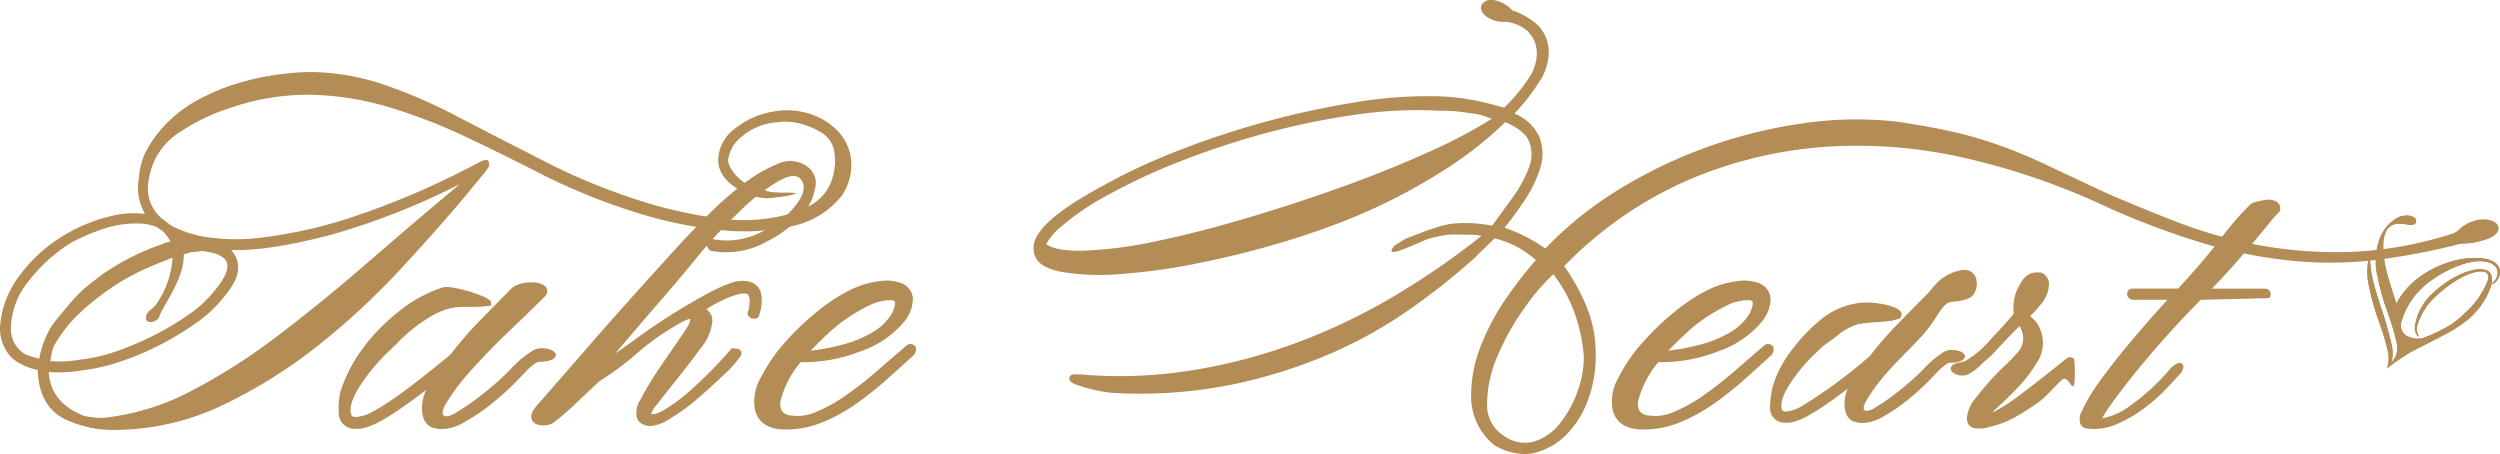 <svg id="take_heart_logo" xmlns="http://www.w3.org/2000/svg" xmlns:xlink="http://www.w3.org/1999/xlink" width="352.285" height="63.984" viewBox="0 0 352.285 63.984">
  <defs>
    <clipPath id="clip-path">
      <path id="パス_24" data-name="パス 24" d="M5.7.008A2.844,2.844,0,0,0,3.919.5,5.709,5.709,0,0,0,1.7,3.347a9.269,9.269,0,0,0-.376,4.758,37.087,37.087,0,0,0,1.608,5.773,29.994,29.994,0,0,1,1.19,4.056,3.529,3.529,0,0,1-.089,1.8,3.476,3.476,0,0,1-.609.906l.085-.54a5.285,5.285,0,0,0-.058-1.754A56.535,56.535,0,0,0,1.8,12.614C1.22,10.8.84,9.47.662,8.58l0,0,0-.005A13.37,13.37,0,0,1,.373,5.435C.38,5.348.387,5.261.4,5.178A9.218,9.218,0,0,0,.133,9.515a36.974,36.974,0,0,0,1.591,5.713,29.98,29.98,0,0,1,1.207,4.111,4.048,4.048,0,0,1-.056,1.807v0c-.018.043-.052.224-.09.394v0a27.78,27.78,0,0,1,2.8-1.986c.845-.531,5.548-2.855,5.544-2.9.462-.213,1.608-.955,1.608-.955a13.211,13.211,0,0,0,1.818-1.388,10.391,10.391,0,0,0,2.875-4.394c.279-1.1.144-2.012-.863-2.274-1.673-.421-4.762.895-7.243,3.2a7.935,7.935,0,0,0-2.627,4.727,1.8,1.8,0,0,0,.32,1.33c.071.1.182.176.221.123s-.021-.095-.089-.221a1.808,1.808,0,0,1-.161-1.16,9.038,9.038,0,0,1,2.85-4.429c2.316-2.174,5.185-3.642,6.656-3.279.49.13.664.574.483,1.2a11.786,11.786,0,0,1-3.3,4.662,12.215,12.215,0,0,1-1.861,1.555A22.273,22.273,0,0,1,7.743,17.3,3.247,3.247,0,0,1,5.308,16.8a1.729,1.729,0,0,1-.481-1.93A10.448,10.448,0,0,1,8.393,9.606c1.767-1.477,5.717-3.6,8.3-3.1.931.165,1.685.75,1.659,1.522a1.854,1.854,0,0,1-.475,1.246c-.214.238-.3.225-.285.317.047.1.3-.042.442-.175a2.03,2.03,0,0,0,.646-1.37c.062-1.068-.83-1.7-1.933-1.924-3.022-.584-6.808.632-9.385,2.53a11.025,11.025,0,0,0-3.283,3.762q-.2-.639-.437-1.363c-.579-1.807-.954-3.13-1.129-4A13.147,13.147,0,0,1,2.236,4,4.456,4.456,0,0,1,2.656,2.2a1.951,1.951,0,0,1,.684-.754,1.977,1.977,0,0,1,.866-.284,6.116,6.116,0,0,1,1.426.1h0l.005,0a1.522,1.522,0,0,0,1-.043A.489.489,0,0,0,6.861.89.539.539,0,0,0,6.785.477.83.83,0,0,0,6.417.168L6.368.15A2.016,2.016,0,0,0,5.7.008" fill="#b48c56"/>
    </clipPath>
  </defs>
  <g id="グループ_106" data-name="グループ 106" transform="translate(0)">
    <path id="パス_14" data-name="パス 14" d="M29.035,1.184A1.7,1.7,0,0,0,27.307,0,6.379,6.379,0,0,0,23.25,2.134c-.134.138-.329.374-.54.629a8.048,8.048,0,0,1-.868.956q-1.806,1.808-3.932,4a50.182,50.182,0,0,0-3.8,4.377A68.2,68.2,0,0,1,4.45,19.212a5.2,5.2,0,0,1-2.2.752c-.388,0-.52-.143-.586-.322-.22-.8.131-1.951,1.039-3.415a24.238,24.238,0,0,1,3.913-4.669,10.439,10.439,0,0,1,1.524-1.3c.263-.181.617-.424,1.366-1.02a8.766,8.766,0,0,1,2.9-1.586,24.055,24.055,0,0,1,2.956-.3c.927-.064,1.236-.131,1.841-.191l1.119-.332c1.271-1.634-3.236-2.237-4.644-2.237l-.1,0A10.406,10.406,0,0,0,7.464,6.772a24.077,24.077,0,0,0-4.4,4.533A15.893,15.893,0,0,0,.4,16.364,14.132,14.132,0,0,0,0,19.536a2.039,2.039,0,0,0,2.178,2c1.059.1,2.594-.514,4.688-1.877,1.34-.876,2.708-1.853,4.085-2.921a5.456,5.456,0,0,0-.456,2.064c0,1.377.453,2.244,1.361,2.584a3.75,3.75,0,0,0,1.187.188,5.806,5.806,0,0,0,2.741-.8,25.3,25.3,0,0,0,4-2.758,36.2,36.2,0,0,0,3.459-3.264c1.485-1.616,2.015-1.664,2.077-1.664l.167,0c.6,0,1.592-.156,1.872-.59l.154-.29-.11-.242c-.216-.476-1.145-.689-1.736-.689a2.349,2.349,0,0,0-1.093.245,13.313,13.313,0,0,0-2.938,2.452c-.328.331-.645.649-.945.925a41.319,41.319,0,0,1-3.182,2.675A28.129,28.129,0,0,1,14.8,19.416a2.641,2.641,0,0,1-1.171.454.362.362,0,0,1-.172-.044c-.2-.067-.232-.152-.243-.184-.033-.087-.1-.445.444-1.365a27.651,27.651,0,0,1,3.224-4.237c.74-.824,1.508-1.607,2.322-2.433.771-.784,1.568-1.594,2.372-2.479a19.335,19.335,0,0,0,1.3-1.666c.9-1.251,1.6-2.858,2.7-2.958,1.4-.126,2.614-.289,3.148-1.1A2.764,2.764,0,0,0,29.035,1.184Z" transform="translate(249.418 38.028)" fill="#b48c56"/>
    <path id="パス_15" data-name="パス 15" d="M17.35,12.161l-.129-.093a.812.812,0,0,0-.91.057Q15,13.177,13.1,14.684c-1.326,1.051-2.524,1.971-3.665,2.813a24.518,24.518,0,0,1-3.087,2c-.194.1-.355.178-.487.236a9.152,9.152,0,0,1,.708-.7c.886-.8,1.844-1.735,2.849-2.783a20.274,20.274,0,0,0,2.689-3.5,4.917,4.917,0,0,0,.776-3.794,4.8,4.8,0,0,0-.912-2.051c-.195-.2-.457-.434-.794-.724a16.712,16.712,0,0,0,1.894-2.195,4.442,4.442,0,0,0,.743-2.01A1.771,1.771,0,0,0,12.8.045c-2.118-.3-2.725.984-3.388,2.259a6.259,6.259,0,0,0-.532,3.5c-.7.854-1.768,2.046-3.189,3.549a14.1,14.1,0,0,1-3.634,3.115,4.091,4.091,0,0,1-.665.181c-.69.154-1.237.277-1.37.738a.63.63,0,0,0,.118.566,2.09,2.09,0,0,0,1.535.573,1.879,1.879,0,0,0,.681-.116,7.965,7.965,0,0,0,2.079-1.579,6.643,6.643,0,0,1,.609-.543,8.1,8.1,0,0,0,.892-.826l2.168-2.3c.572-.61,1.116-1.146,1.62-1.6a10.341,10.341,0,0,1,.39,1.03,2.868,2.868,0,0,1-.837,2.827,17.141,17.141,0,0,1-1.6,1.657c-.754.71-1.492,1.47-2.2,2.261s-1.377,1.6-1.99,2.389a5.118,5.118,0,0,0-1.141,2.3,1.752,1.752,0,0,0,.207,1.467,1.323,1.323,0,0,0,1.024.488c.149.008.291.014.429.014a3.936,3.936,0,0,0,1.446-.231,13.1,13.1,0,0,0,3.51-1.31,34.72,34.72,0,0,0,3.589-2.3c1.188-.959,2.165-2.166,3.065-2.983.856-.774,1.26,1.161,1.684.815C17.588,15.93,17.476,12.286,17.35,12.161Z" transform="translate(274.894 38.387)" fill="#b48c56"/>
    <path id="パス_16" data-name="パス 16" d="M119.95,12.532a6.96,6.96,0,0,0-1.78-4.094,9.367,9.367,0,0,0-3.943-2.508,10.427,10.427,0,0,0-5.125-.38,11.435,11.435,0,0,0-5.408,2.328,5.648,5.648,0,0,0-2.489,4.487c0,1.718,1.053,3.169,3.147,4.318l2.252.909a7.151,7.151,0,0,0,1.7.2l2.608-.32c.484-.149,1.52-.329,1.156-.41-.785-.174-2.575.076-3.945-.279a28.775,28.775,0,0,0-2.884-.962l.446.233c-1.487-.684-3.085-2.475-3.086-3.66a4.974,4.974,0,0,1,2.057-3.4,8.609,8.609,0,0,1,4.726-1.91,8.414,8.414,0,0,1,3.677.272,9.844,9.844,0,0,1,2.614,1.133,3.851,3.851,0,0,1,1.786,2.254,7.592,7.592,0,0,1,.12,2.934c-.529,3.54-2.681,5.137-5.753,6.147a24.3,24.3,0,0,1-10.727.772,63.4,63.4,0,0,1-12.5-3A85.146,85.146,0,0,1,77.436,12.94Q69.806,9.051,64.267,6.175A71.5,71.5,0,0,0,53.829,1.682,33.261,33.261,0,0,0,43.968,0L43.6,0a38.225,38.225,0,0,0-10.88,1.826,31.705,31.705,0,0,0-4.459,1.9,18.911,18.911,0,0,0-4.136,2.88,17.355,17.355,0,0,0-3.109,3.777,9.736,9.736,0,0,0-1.43,4.482A7.376,7.376,0,0,0,20.438,20a12.828,12.828,0,0,0-4.88.318,23.051,23.051,0,0,0-6.1,2.429A21.457,21.457,0,0,0,2.68,28.783,13.373,13.373,0,0,0,0,35.974a5.955,5.955,0,0,0,1.765,4.407,8.6,8.6,0,0,0,3.562,1.6v.354c.2,3.248,1.505,5.469,3.873,6.6a15.809,15.809,0,0,0,6.88,1.5c.228,0,.457,0,.681-.013a35.591,35.591,0,0,0,14.957-3.647,70.875,70.875,0,0,0,13.409-8.479A105.255,105.255,0,0,0,56.553,27.663c3.429-3.715,6.438-7.112,8.934-10.086l2.873-3.489.524-.747c-.006-.028.344-1.289-.841-.858a1.661,1.661,0,0,0-.468.2,113.945,113.945,0,0,1-18,7.781A66.26,66.26,0,0,1,36.86,23.328a28.331,28.331,0,0,1-8.132-.137,15.4,15.4,0,0,1-4.324-1.41c-.569-.272-1.066-.823-1.472-1.038a5.548,5.548,0,0,1-1.96-5.568,9.4,9.4,0,0,1,4.182-6.584,28.156,28.156,0,0,1,7.3-3.543A33.67,33.67,0,0,1,43.948,3.2,41.549,41.549,0,0,1,54.9,4.979,78.478,78.478,0,0,1,65.636,9.129c3.514,1.665,7.093,3.431,10.644,5.25a87.906,87.906,0,0,0,13.173,5.357,59.221,59.221,0,0,0,12.193,2.539,30.6,30.6,0,0,0,10.094-.59,12.031,12.031,0,0,0,6.916-4.315A7.677,7.677,0,0,0,119.95,12.532ZM24.03,23.879a4.528,4.528,0,0,0-1.238.4,34.034,34.034,0,0,0-8.335,4.208c-2.637,2.021-3.166,2.218-7.046,7.093A13.147,13.147,0,0,0,5.53,40.4c-.537-.141-1.018-.285-1.437-.426a3.149,3.149,0,0,1-1.269-.765,4.094,4.094,0,0,1-1.28-3.237A10.682,10.682,0,0,1,3.9,29.639a22.553,22.553,0,0,1,6.173-5.62,29.131,29.131,0,0,1,4.46-1.91,14.3,14.3,0,0,1,4.525-.767,7.38,7.38,0,0,1,3.006.49l.827.545A6.829,6.829,0,0,1,24.03,23.879Zm15.1,13.293a84.126,84.126,0,0,1-12.381,7.87,33.8,33.8,0,0,1-12.3,3.691,11.625,11.625,0,0,1-1.315-.07c-.418-.046-.861-.116-1.24-.185-3.2-1.279-4.843-3.307-5.023-6.174v-.039a17.19,17.19,0,0,0,4.461-.2,26.543,26.543,0,0,0,5.792-1.319,38.732,38.732,0,0,0,5.613-2.4,44.673,44.673,0,0,0,4.8-2.913,17.529,17.529,0,0,0,3.54-3.171c1.521-1.724,2.314-3.082,2.423-4.16a3.365,3.365,0,0,0-.495-2.447,2.726,2.726,0,0,0-.452-.582c3.523.144,8.33-.634,14.191-2.165A101.556,101.556,0,0,0,64.8,15.794c-4.419,3.688-8.75,7.374-12.879,10.96C47.576,30.525,43.273,34.029,39.133,37.172Zm-9.224-5.967a16.631,16.631,0,0,1-3.357,3,39.77,39.77,0,0,1-4.623,2.774A44.124,44.124,0,0,1,16.66,39.26,23.358,23.358,0,0,1,11.2,40.534a16.09,16.09,0,0,1-4.11.2c.068-.393.135-.775.2-1.147a4.025,4.025,0,0,1,.517-1.351,19.418,19.418,0,0,1,3.512-4.354A35.264,35.264,0,0,1,15.8,30.328a31.544,31.544,0,0,1,4.749-2.623c1.344-.593,2.608-1.112,3.771-1.545a12.906,12.906,0,0,1-2.545,6.888l-.847.681-.333.529-.015.651c.257.422.877.332,1.1.226a1.751,1.751,0,0,0,.635-.394l.469-1.089c2.32-3.9,3.145-5.856,3.107-7.97l1.147-.312a6.438,6.438,0,0,0,.792-.075,6.21,6.21,0,0,1,.673-.07c1.677.177,2.775.6,3.264,1.245C32.643,27.64,31.246,29.683,29.909,31.205Z" transform="translate(0 10.152)" fill="#b48c56"/>
    <path id="パス_17" data-name="パス 17" d="M39.017.858A4.1,4.1,0,0,0,34.641.425,21.482,21.482,0,0,0,29.779,3.3a48.242,48.242,0,0,0-4.8,4.218c-1.574,1.575-2.8,2.852-3.758,3.9-5.2,5.684-9.588,10.578-13.037,14.55q-5.251,6.045-7.42,8.5c-.587.705-.826,1.242-.753,1.689a1.17,1.17,0,0,0,.825.95,2.947,2.947,0,0,0,1.287.1,2.163,2.163,0,0,0,1.318-.6,30.073,30.073,0,0,0,2.634-2.266Q7.5,32.984,9.632,30.993a39.881,39.881,0,0,0,5.349-3.981,35.786,35.786,0,0,1,6.523-4.47,5.447,5.447,0,0,1,.656-.262c.089-.028.11-.069.246.029,0,.014.1.4-.939,1.9q-1.39,2.015-3.048,4.433l-.12.174a45.607,45.607,0,0,0-2.91,4.8,3.342,3.342,0,0,0-.5,2.559,1.514,1.514,0,0,0,.832.889,2.019,2.019,0,0,0,1.024.256,5.22,5.22,0,0,0,2.48-.83,27.015,27.015,0,0,0,4.106-2.933c1.362-1.168,2.627-2.315,3.762-3.4a15.589,15.589,0,0,0,2.208-2.422.9.9,0,0,0,.31-.837.654.654,0,0,0-.529-.446,3.608,3.608,0,0,0-.6-.079h-.225l-.145.174c-.471.562-1.262,1.426-2.354,2.566s-2.246,2.244-3.426,3.283a24.715,24.715,0,0,1-3.386,2.541c-1.2.731-1.727.767-2.047.693a3.119,3.119,0,0,1,.667-1.137q1.219-1.578,2.945-3.736c1.139-1.425,2.256-2.881,3.323-4.336a6.933,6.933,0,0,0,1.678-3.739,1.841,1.841,0,0,0-.841-1.794.691.691,0,0,1,.059-.041A14.654,14.654,0,0,1,26.547,19.8c1.783-.892,3.1-1.27,3.774-1.114.635.15.482,1.474.311,2.334a.673.673,0,0,0-.133.573.769.769,0,0,0,.573.537c.616.207,1.02-.055,1.066-.521a5.366,5.366,0,0,0,.188-3.207,2.266,2.266,0,0,0-1.718-1.45,4.591,4.591,0,0,0-2.494.231,22.01,22.01,0,0,0-2.443,1.039,88.466,88.466,0,0,0-10.205,6.3q-2.036,1.482-3.635,2.592c1.92-2.265,3.915-4.592,5.94-6.925,2.172-2.5,4.113-4.806,5.77-6.85q.569-.7,1.189-1.42a.281.281,0,0,1,.014.032,1.985,1.985,0,0,0,.389.567l.1.1.142.028a11.526,11.526,0,0,0,7.731-1.272,16.466,16.466,0,0,0,5.56-4.382,7.708,7.708,0,0,0,1.312-3.073A2.825,2.825,0,0,0,39.017.858ZM29.256,7.2a27.193,27.193,0,0,1,5.385-4.254c1.659-.994,2.778-1.15,3.4-.338.628.829.437,1.936-.587,3.388a13.112,13.112,0,0,1-5.072,4.019,10.879,10.879,0,0,1-4.8,1.17,11.113,11.113,0,0,1-2.018-.2C26.686,9.739,27.925,8.47,29.256,7.2Z" transform="translate(74.855 22.706)" fill="#b48c56"/>
    <path id="パス_18" data-name="パス 18" d="M22.673,9.2a.878.878,0,0,0-.628-.282.847.847,0,0,0-.6.257q-2.018,1.73-4.175,3.6a52.925,52.925,0,0,1-4.278,3.353,22.2,22.2,0,0,1-4.156,2.326A6.385,6.385,0,0,1,5.258,19a1.8,1.8,0,0,1-1.316-.611A2.119,2.119,0,0,1,3.8,16.707a13.484,13.484,0,0,1,2.777-5.229A21.85,21.85,0,0,0,14.875,10a13.854,13.854,0,0,0,6.273-4.207,5.165,5.165,0,0,0,1.235-3.358A2.505,2.505,0,0,0,20.882.4a6.02,6.02,0,0,0-3.21-.332,12.776,12.776,0,0,0-3.893,1.124A24.3,24.3,0,0,0,9,4.275,36.87,36.87,0,0,0,4.335,8.724,23.426,23.426,0,0,0,.955,13.65a6.643,6.643,0,0,0-.83,4.5c.441,1.872,1.907,2.821,4.358,2.821A13.641,13.641,0,0,0,9.7,19.928a24.018,24.018,0,0,0,4.775-2.645,48.988,48.988,0,0,0,4.29-3.417c1.344-1.2,2.6-2.328,3.764-3.4a1.252,1.252,0,0,0,.284-.92v-.2ZM9.516,9.646c-.571.09-1.083.16-1.534.206,1.049-1.082,2.107-2.1,3.157-3.04A23.272,23.272,0,0,1,16.215,3.5a6.556,6.556,0,0,1,2.915-.747c.079,0,.155,0,.231.006.169.007.385.041.459.164.055.09.188.476-.353,1.628A7.4,7.4,0,0,1,16.83,7.188,15.791,15.791,0,0,1,13.2,8.8,29.48,29.48,0,0,1,9.516,9.646Z" transform="translate(106.253 39.553)" fill="#b48c56"/>
    <path id="パス_19" data-name="パス 19" d="M206.43,32.059c-.08-.519-.531-.879-1.34-1.069a4.007,4.007,0,0,0-2.238.178,5.324,5.324,0,0,0-1.876,1.07,2.925,2.925,0,0,1-.816.613,53.677,53.677,0,0,1-14.8,2.654,60.54,60.54,0,0,1-13-1.016,65.119,65.119,0,0,1-11.341-3.244c-3.467-1.356-6.79-2.722-9.863-4.049q-4.711-2.206-8.094-3.811c-2.274-1.078-4.481-2.006-6.555-2.765a57.409,57.409,0,0,0-6.552-1.951c-2.243-.528-4.962-1.033-8.093-1.5a51.29,51.29,0,0,0-13.38.2A68.711,68.711,0,0,0,94.91,20.729,67.053,67.053,0,0,0,82.3,26.816a51.105,51.105,0,0,0-10.174,8.2,21.855,21.855,0,0,0-2.813-1.689,22.679,22.679,0,0,0-2.947-1.236c.867-1.059,1.751-2.253,2.638-3.563a18.7,18.7,0,0,0,2.341-4.644,6.7,6.7,0,0,0-.049-4.559A6.514,6.514,0,0,0,67.768,16a27.556,27.556,0,0,0,3.356-4.258A7.81,7.81,0,0,0,72.6,7.556a5.549,5.549,0,0,0-1.417-3.9,10.041,10.041,0,0,0-3.723-2.2A4.582,4.582,0,0,0,64.795,0l-.16,0A1.526,1.526,0,0,0,63.17.628c-.19.339-.251.9.534,1.623a4.24,4.24,0,0,0,2.751.824,5.388,5.388,0,0,1,3.161,1.307,4.345,4.345,0,0,1,1.3,3.329,6.3,6.3,0,0,1-1.21,3.415,24.009,24.009,0,0,1-3.387,4.042c-1.14-.332-2.39-.646-3.727-.937a32.987,32.987,0,0,0-5.116-.646,61.432,61.432,0,0,0-12.022.81,122.729,122.729,0,0,0-25.385,6.954A84.323,84.323,0,0,0,9.621,26.262c-6.7,3.62-9.843,6.543-9.609,8.9.036,1.567,1.294,2.614,3.735,3.113a33,33,0,0,0,8.619.331,87.94,87.94,0,0,0,11.613-1.679c4.231-.87,8.421-1.951,12.449-3.207,1.679-.508,3.76-1.225,6.19-2.129a83.279,83.279,0,0,0,7.791-3.4,79.852,79.852,0,0,0,8.359-4.811,51.4,51.4,0,0,0,7.7-6.173c1.857.794,3,1.74,3.4,2.811a5.1,5.1,0,0,1-.083,3.669,18.34,18.34,0,0,1-2.345,4.241q-1.514,2.09-2.82,3.876a19.838,19.838,0,0,0-4.9-.344c-1.914.085-3.87.85-7.368,2.212l-1.5.942c-2.048,2.446,4.227-.922,5.131-1.062a20.476,20.476,0,0,1,2.5-.484c.832-.052,1.726.007,2.558.007l.562,0a7.569,7.569,0,0,1,1.525.16,110.035,110.035,0,0,1-12.289,8.477A84.77,84.77,0,0,1,36.79,48.4,77.3,77.3,0,0,1,22.161,52.21a63.873,63.873,0,0,1-14.5.634c-.717-.065-1.243-.1-1.609-.1s-.854,0-.986.419c-.2.622.606.915,1.143,1.108a19.793,19.793,0,0,0,2.342.659,18.816,18.816,0,0,0,2.421.42,65.524,65.524,0,0,0,16.7-1.1A71.309,71.309,0,0,0,41.7,49.888a63.777,63.777,0,0,0,11.4-6.354,100.112,100.112,0,0,0,8.919-7.056q.924-.944,1.739-1.713c.461-.436.866-.828,1.216-1.182a14.044,14.044,0,0,1,3.35,1.306,15.171,15.171,0,0,1,2.47,1.75,57.635,57.635,0,0,0-3.882,4.949,33.3,33.3,0,0,0-3.835,7.04,19.047,19.047,0,0,0-1.414,7.479,8.812,8.812,0,0,0,3.178,6.548l.079.056a8.524,8.524,0,0,0,4.228,1.274,6.155,6.155,0,0,0,1.534-.192,9.563,9.563,0,0,0,4.588-2.734A13.72,13.72,0,0,0,78.256,56a17.422,17.422,0,0,0,.96-6.1,17.152,17.152,0,0,0-1.326-6.777,27.429,27.429,0,0,0-3.117-5.611A55.044,55.044,0,0,1,92.129,25.419a59.924,59.924,0,0,1,19.322-4.72,67.524,67.524,0,0,1,19.724,1.549,98.706,98.706,0,0,1,18.994,6.422,110.173,110.173,0,0,0,14.651,5.6,67.78,67.78,0,0,0,12.755,2.5,54.642,54.642,0,0,0,11.807-.163,96.167,96.167,0,0,0,11.684-2.249,11.4,11.4,0,0,0,4.115-.784C205.769,33.273,206.54,32.788,206.43,32.059ZM70.531,62.221A4.994,4.994,0,0,1,66.26,61.4a5.071,5.071,0,0,1-2.346-4.531,17.166,17.166,0,0,1,1.47-6.693,35.18,35.18,0,0,1,3.842-6.848,29.839,29.839,0,0,1,4.023-4.679,19.779,19.779,0,0,1,2.974,5.418,22.672,22.672,0,0,1,1.318,6.2,13.7,13.7,0,0,1-.868,4.84,15.415,15.415,0,0,1-2.5,4.562A7.492,7.492,0,0,1,70.531,62.221ZM57.012,15.607c.7-.017,1.445.005,2.224.06a20.835,20.835,0,0,1,2.281.295,7.094,7.094,0,0,1,2.135.436c.31.123.625.236.937.333A69.192,69.192,0,0,1,56.3,21.138c-3.772,1.733-7.939,3.429-12.384,5.039s-9.034,3.116-13.664,4.495-9.006,2.5-12.962,3.318A58.778,58.778,0,0,1,7.012,35.327c-2.521.057-4.284-.253-5.238-.927a9.4,9.4,0,0,1,2.3-2.619A35.4,35.4,0,0,1,10.1,27.69,83.154,83.154,0,0,1,20.439,22.83a114.609,114.609,0,0,1,12.215-4.048A105.876,105.876,0,0,1,45.316,16.17a62.427,62.427,0,0,1,8.7-.655C55.021,15.515,56.015,15.546,57.012,15.607Z" transform="translate(145.638 0)" fill="#b48c56"/>
    <path id="パス_20" data-name="パス 20" d="M22.674,9.2a.882.882,0,0,0-.628-.282.842.842,0,0,0-.6.257q-2.021,1.73-4.178,3.6a52.852,52.852,0,0,1-4.279,3.353,22.084,22.084,0,0,1-4.156,2.326A6.341,6.341,0,0,1,5.259,19a1.8,1.8,0,0,1-1.317-.611A2.119,2.119,0,0,1,3.8,16.707a13.508,13.508,0,0,1,2.777-5.229A21.733,21.733,0,0,0,14.874,10a13.867,13.867,0,0,0,6.274-4.207,5.15,5.15,0,0,0,1.234-3.358A2.5,2.5,0,0,0,20.882.4,6.02,6.02,0,0,0,17.671.067a12.783,12.783,0,0,0-3.892,1.124A24.268,24.268,0,0,0,9,4.275,36.816,36.816,0,0,0,4.335,8.724,23.381,23.381,0,0,0,.955,13.65a6.644,6.644,0,0,0-.831,4.5c.44,1.872,1.906,2.821,4.358,2.821A13.641,13.641,0,0,0,9.7,19.928a24.1,24.1,0,0,0,4.774-2.645,48.712,48.712,0,0,0,4.291-3.417c1.344-1.2,2.6-2.328,3.763-3.4a1.258,1.258,0,0,0,.285-.92v-.2ZM9.517,9.646q-.858.135-1.534.206c1.049-1.083,2.107-2.1,3.156-3.04A23.236,23.236,0,0,1,16.215,3.5a6.547,6.547,0,0,1,2.915-.747c.077,0,.155,0,.231.006.168.007.385.041.46.166.054.089.187.474-.352,1.626A7.423,7.423,0,0,1,16.83,7.188,15.849,15.849,0,0,1,13.2,8.8,29.255,29.255,0,0,1,9.517,9.646Z" transform="translate(227.111 39.553)" fill="#b48c56"/>
    <path id="パス_21" data-name="パス 21" d="M30.546,10.024c-.231-.509-1.244-.74-1.889-.74a2.536,2.536,0,0,0-1.195.271,14.76,14.76,0,0,0-3.276,2.733c-.366.369-.718.724-1.053,1.034C21.9,14.462,20.7,15.47,19.57,16.316a31.1,31.1,0,0,1-3.048,2.054,2.983,2.983,0,0,1-1.335.517.462.462,0,0,1-.212-.053c-.249-.083-.291-.2-.307-.24-.05-.132-.1-.551.5-1.576a30.925,30.925,0,0,1,3.613-4.744c1.63-1.822,3.437-3.676,5.372-5.513,2.014-1.92,3.64-3.5,4.975-4.833l.062-.075A.956.956,0,0,0,29.015.484,2.514,2.514,0,0,0,27.682.026,6,6,0,0,0,26.035.1a3.651,3.651,0,0,0-1.623.709q-2.018,2.021-4.4,4.469a55.586,55.586,0,0,0-4.249,4.893c-5.016,4.163-8.655,6.843-10.815,7.971a6.094,6.094,0,0,1-2.486.845c-.494,0-.639-.21-.71-.4-.25-.912.143-2.213,1.168-3.862A27.1,27.1,0,0,1,7.31,9.494c.269-.254.538-.516.81-.777A21.985,21.985,0,0,1,13.455,4.54,9.968,9.968,0,0,1,16.016,3.6a11.5,11.5,0,0,1,2.339-.14,20.641,20.641,0,0,0,2.693-.123l.459-.071-.032-.451C21.42,2,16.611.66,15.335.66a2.718,2.718,0,0,0-.8.1,19.1,19.1,0,0,0-6.2,3.467A26.871,26.871,0,0,0,3.42,9.286,20.914,20.914,0,0,0,.242,15.445a11.559,11.559,0,0,0-.227,3.009A2.228,2.228,0,0,0,2.4,20.639c1.174.107,2.874-.575,5.2-2.092,1.553-1.015,3.14-2.153,4.738-3.4a6.232,6.232,0,0,0-.592,2.491c0,1.513.492,2.464,1.483,2.834a4.167,4.167,0,0,0,1.309.208,6.412,6.412,0,0,0,3.034-.89,28.047,28.047,0,0,0,4.469-3.076A40.171,40.171,0,0,0,25.9,13.071c1.642-1.786,2.251-1.879,2.366-1.879h0l.182,0c.658,0,1.748-.167,2.048-.632l.153-.3Z" transform="translate(47.717 39.785)" fill="#b48c56"/>
    <path id="パス_22" data-name="パス 22" d="M27.689.258A2.153,2.153,0,0,0,26.375.014a8.538,8.538,0,0,0-1.348.257,2.277,2.277,0,0,0-.986.412,43.052,43.052,0,0,0-4.23,4.9c-1.744,2.249-3.741,4.587-5.938,6.952H7.43a.694.694,0,0,0-.726.725.8.8,0,0,0,.847.846h4.827c-1.686,1.849-3.309,3.692-4.833,5.5-1.763,2.081-3.3,4.025-4.562,5.775A24.519,24.519,0,0,0,.33,29.766a2.172,2.172,0,0,0-.169,1.942,1.142,1.142,0,0,0,.919.543,7.72,7.72,0,0,0,.967.06,7.921,7.921,0,0,0,3.091-.639,18.761,18.761,0,0,0,3.726-2.109,24.071,24.071,0,0,0,3.211-2.78c.954-1,1.69-1.794,2.253-2.436l.067-.1c.171-.337.32-.69.136-.989l-.2-.255h-.27a.8.8,0,0,0-.4.124,3.716,3.716,0,0,0-.794.59,30.171,30.171,0,0,1-5.655,5.24A9.212,9.212,0,0,1,3.188,30.8a10.059,10.059,0,0,1,.592-1c.759-1.154,1.83-2.609,3.182-4.321s2.963-3.626,4.762-5.666c1.744-1.977,3.541-3.894,5.342-5.7l9.6-.234a.6.6,0,0,0,.243-.492.746.746,0,0,0-.727-.845H18.63c.913-.936,1.781-1.86,2.589-2.762Q22.8,8.015,24.132,6.436T26.5,3.584c.662-.819,1.2-1.437,1.6-1.839l.1-.1.032-.129A1.077,1.077,0,0,0,27.689.258Z" transform="translate(293.048 28.136)" fill="#b48c56"/>
    <g id="グループ_37" data-name="グループ 37" transform="translate(333.598 30.37)">
      <path id="パス_23" data-name="パス 23" d="M5.7.008A2.844,2.844,0,0,0,3.919.5,5.709,5.709,0,0,0,1.7,3.347a9.269,9.269,0,0,0-.376,4.758,37.087,37.087,0,0,0,1.608,5.773,29.994,29.994,0,0,1,1.19,4.056,3.529,3.529,0,0,1-.089,1.8,3.476,3.476,0,0,1-.609.906l.085-.54a5.285,5.285,0,0,0-.058-1.754A56.535,56.535,0,0,0,1.8,12.614C1.22,10.8.84,9.47.662,8.58l0,0,0-.005A13.37,13.37,0,0,1,.373,5.435C.38,5.348.387,5.261.4,5.178A9.218,9.218,0,0,0,.133,9.515a36.974,36.974,0,0,0,1.591,5.713,29.98,29.98,0,0,1,1.207,4.111,4.048,4.048,0,0,1-.056,1.807v0c-.018.043-.052.224-.09.394v0a27.78,27.78,0,0,1,2.8-1.986c.845-.531,5.548-2.855,5.544-2.9.462-.213,1.608-.955,1.608-.955a13.211,13.211,0,0,0,1.818-1.388,10.391,10.391,0,0,0,2.875-4.394c.279-1.1.144-2.012-.863-2.274-1.673-.421-4.762.895-7.243,3.2a7.935,7.935,0,0,0-2.627,4.727,1.8,1.8,0,0,0,.32,1.33c.071.1.182.176.221.123s-.021-.095-.089-.221a1.808,1.808,0,0,1-.161-1.16,9.038,9.038,0,0,1,2.85-4.429c2.316-2.174,5.185-3.642,6.656-3.279.49.13.664.574.483,1.2a11.786,11.786,0,0,1-3.3,4.662,12.215,12.215,0,0,1-1.861,1.555A22.273,22.273,0,0,1,7.743,17.3,3.247,3.247,0,0,1,5.308,16.8a1.729,1.729,0,0,1-.481-1.93A10.448,10.448,0,0,1,8.393,9.606c1.767-1.477,5.717-3.6,8.3-3.1.931.165,1.685.75,1.659,1.522a1.854,1.854,0,0,1-.475,1.246c-.214.238-.3.225-.285.317.047.1.3-.042.442-.175a2.03,2.03,0,0,0,.646-1.37c.062-1.068-.83-1.7-1.933-1.924-3.022-.584-6.808.632-9.385,2.53a11.025,11.025,0,0,0-3.283,3.762q-.2-.639-.437-1.363c-.579-1.807-.954-3.13-1.129-4A13.147,13.147,0,0,1,2.236,4,4.456,4.456,0,0,1,2.656,2.2a1.951,1.951,0,0,1,.684-.754,1.977,1.977,0,0,1,.866-.284,6.116,6.116,0,0,1,1.426.1h0l.005,0a1.522,1.522,0,0,0,1-.043A.489.489,0,0,0,6.861.89.539.539,0,0,0,6.785.477.83.83,0,0,0,6.417.168L6.368.15A2.016,2.016,0,0,0,5.7.008" transform="translate(0 0)" fill="#b48c56"/>
      <g id="グループ_36" data-name="グループ 36" transform="translate(0 0)" clip-path="url(#clip-path)">
        <rect id="長方形_12" data-name="長方形 12" width="21.124" height="18.181" transform="translate(-5.067 18.268) rotate(-67.357)" fill="#b48c56"/>
      </g>
    </g>
  </g>
</svg>
